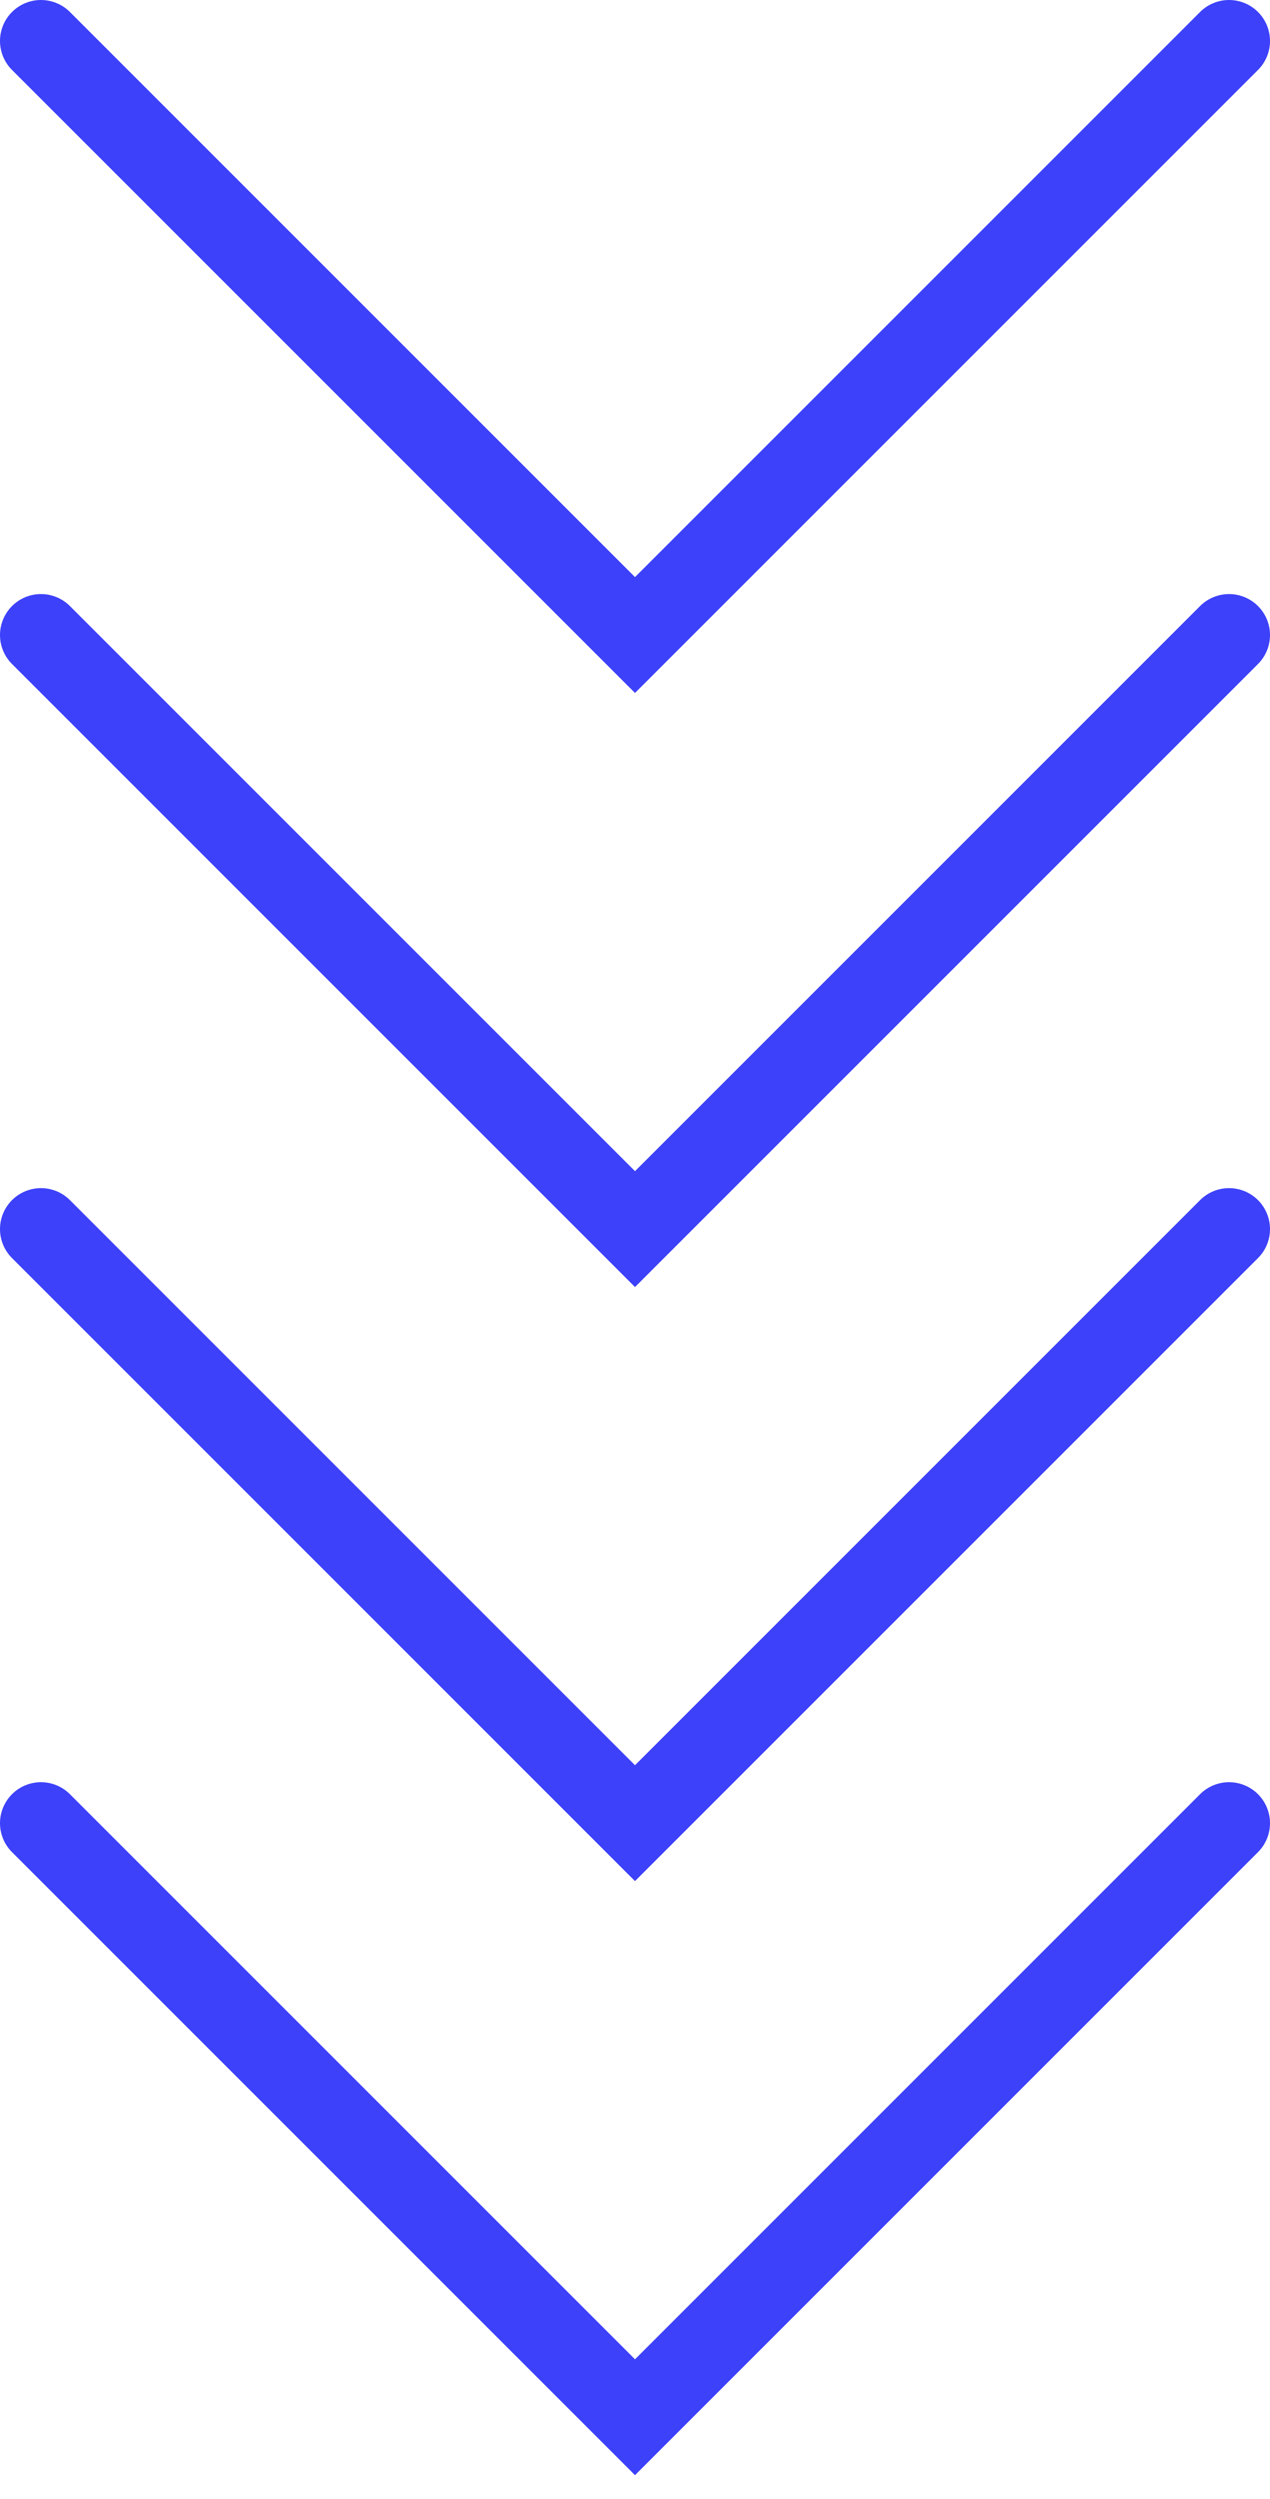 <svg width="31" height="61" viewBox="0 0 31 61" fill="none" xmlns="http://www.w3.org/2000/svg">
<path d="M1 1L15.5 15.5L30 1" stroke="#3D41FA" stroke-width="2" stroke-linecap="round"/>
<path d="M1 15.5L15.5 30L30 15.5" stroke="#3D41FA" stroke-width="2" stroke-linecap="round"/>
<path d="M1 30L15.5 44.5L30 30" stroke="#3D41FA" stroke-width="2" stroke-linecap="round"/>
<path d="M1 44.5L15.5 59L30 44.5" stroke="#3D41FA" stroke-width="2" stroke-linecap="round"/>
</svg>
